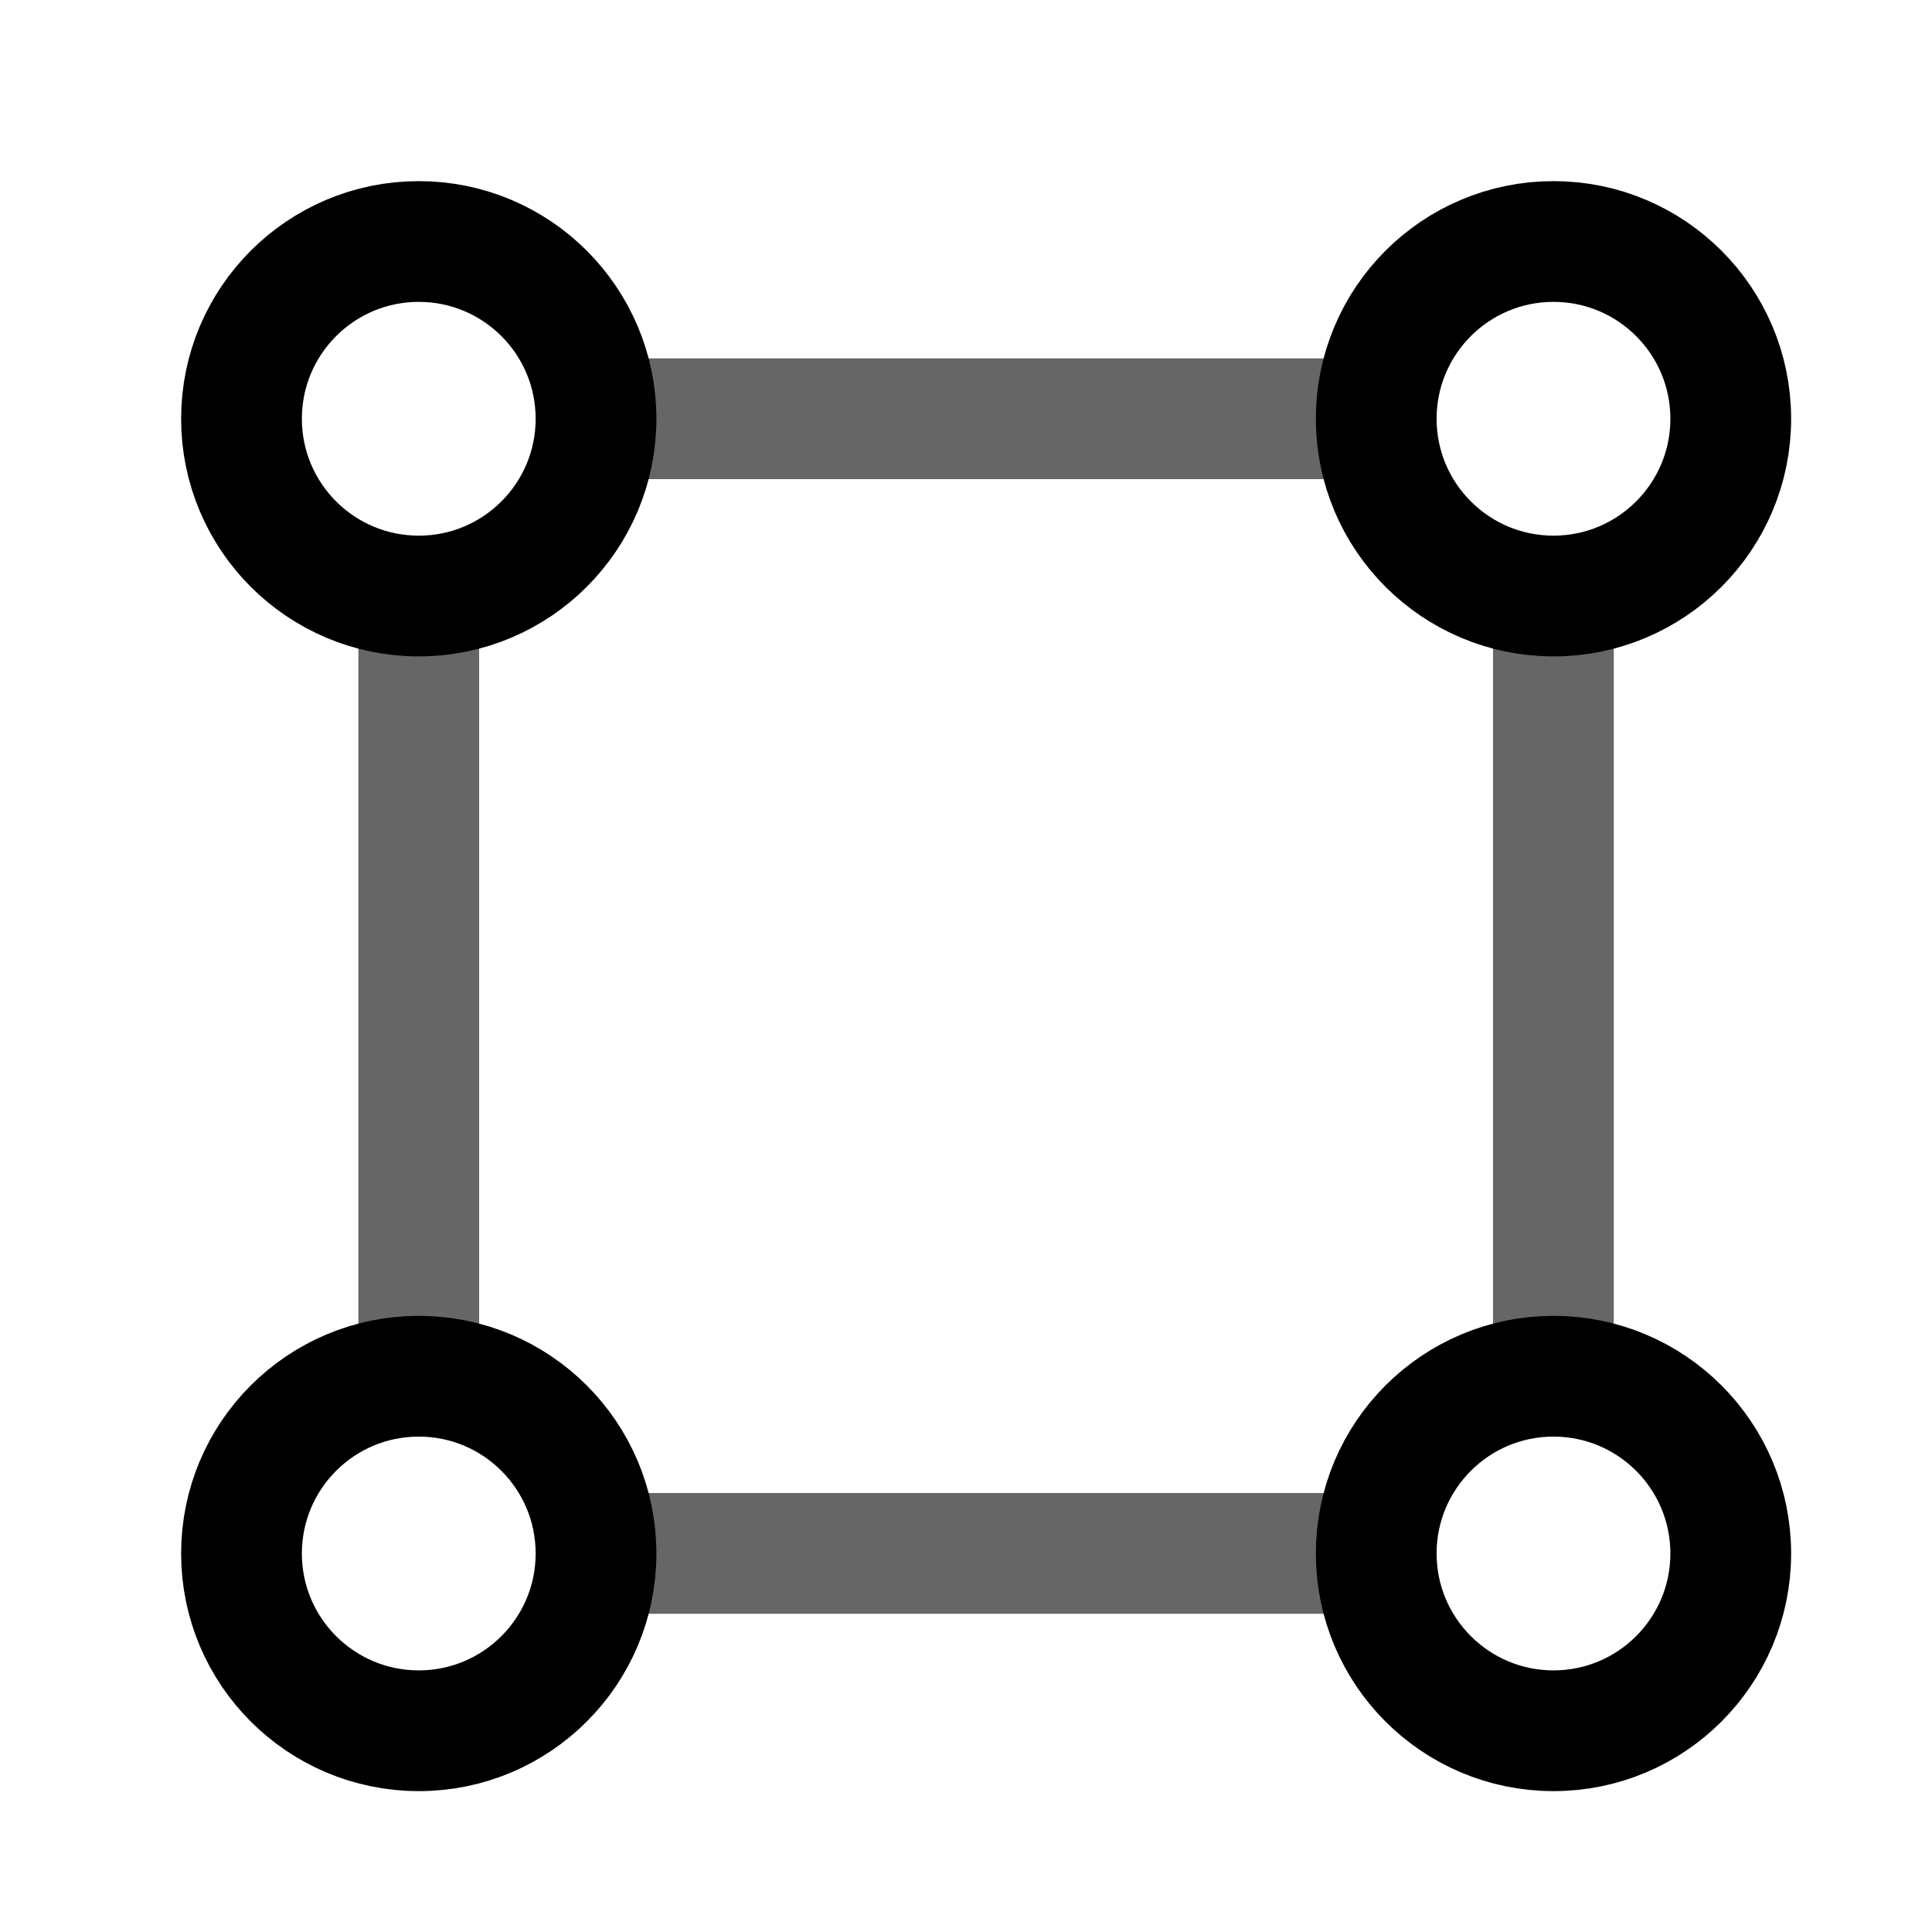 <svg width="24" height="24" viewBox="0 0 24 24" fill="none" xmlns="http://www.w3.org/2000/svg">
<path opacity="0.6" d="M19.297 7.405V17.095M17.095 5.202H7.405M17.095 19.297H7.405M5.202 7.405V17.095" stroke="black" stroke-width="1.5"/>
<circle cx="19.298" cy="5.202" r="2.202" stroke="black" stroke-width="1.5"/>
<circle cx="5.202" cy="5.202" r="2.202" stroke="black" stroke-width="1.5"/>
<circle cx="19.298" cy="19.298" r="2.202" stroke="black" stroke-width="1.5"/>
<circle cx="5.202" cy="19.298" r="2.202" stroke="black" stroke-width="1.5"/>
</svg>
